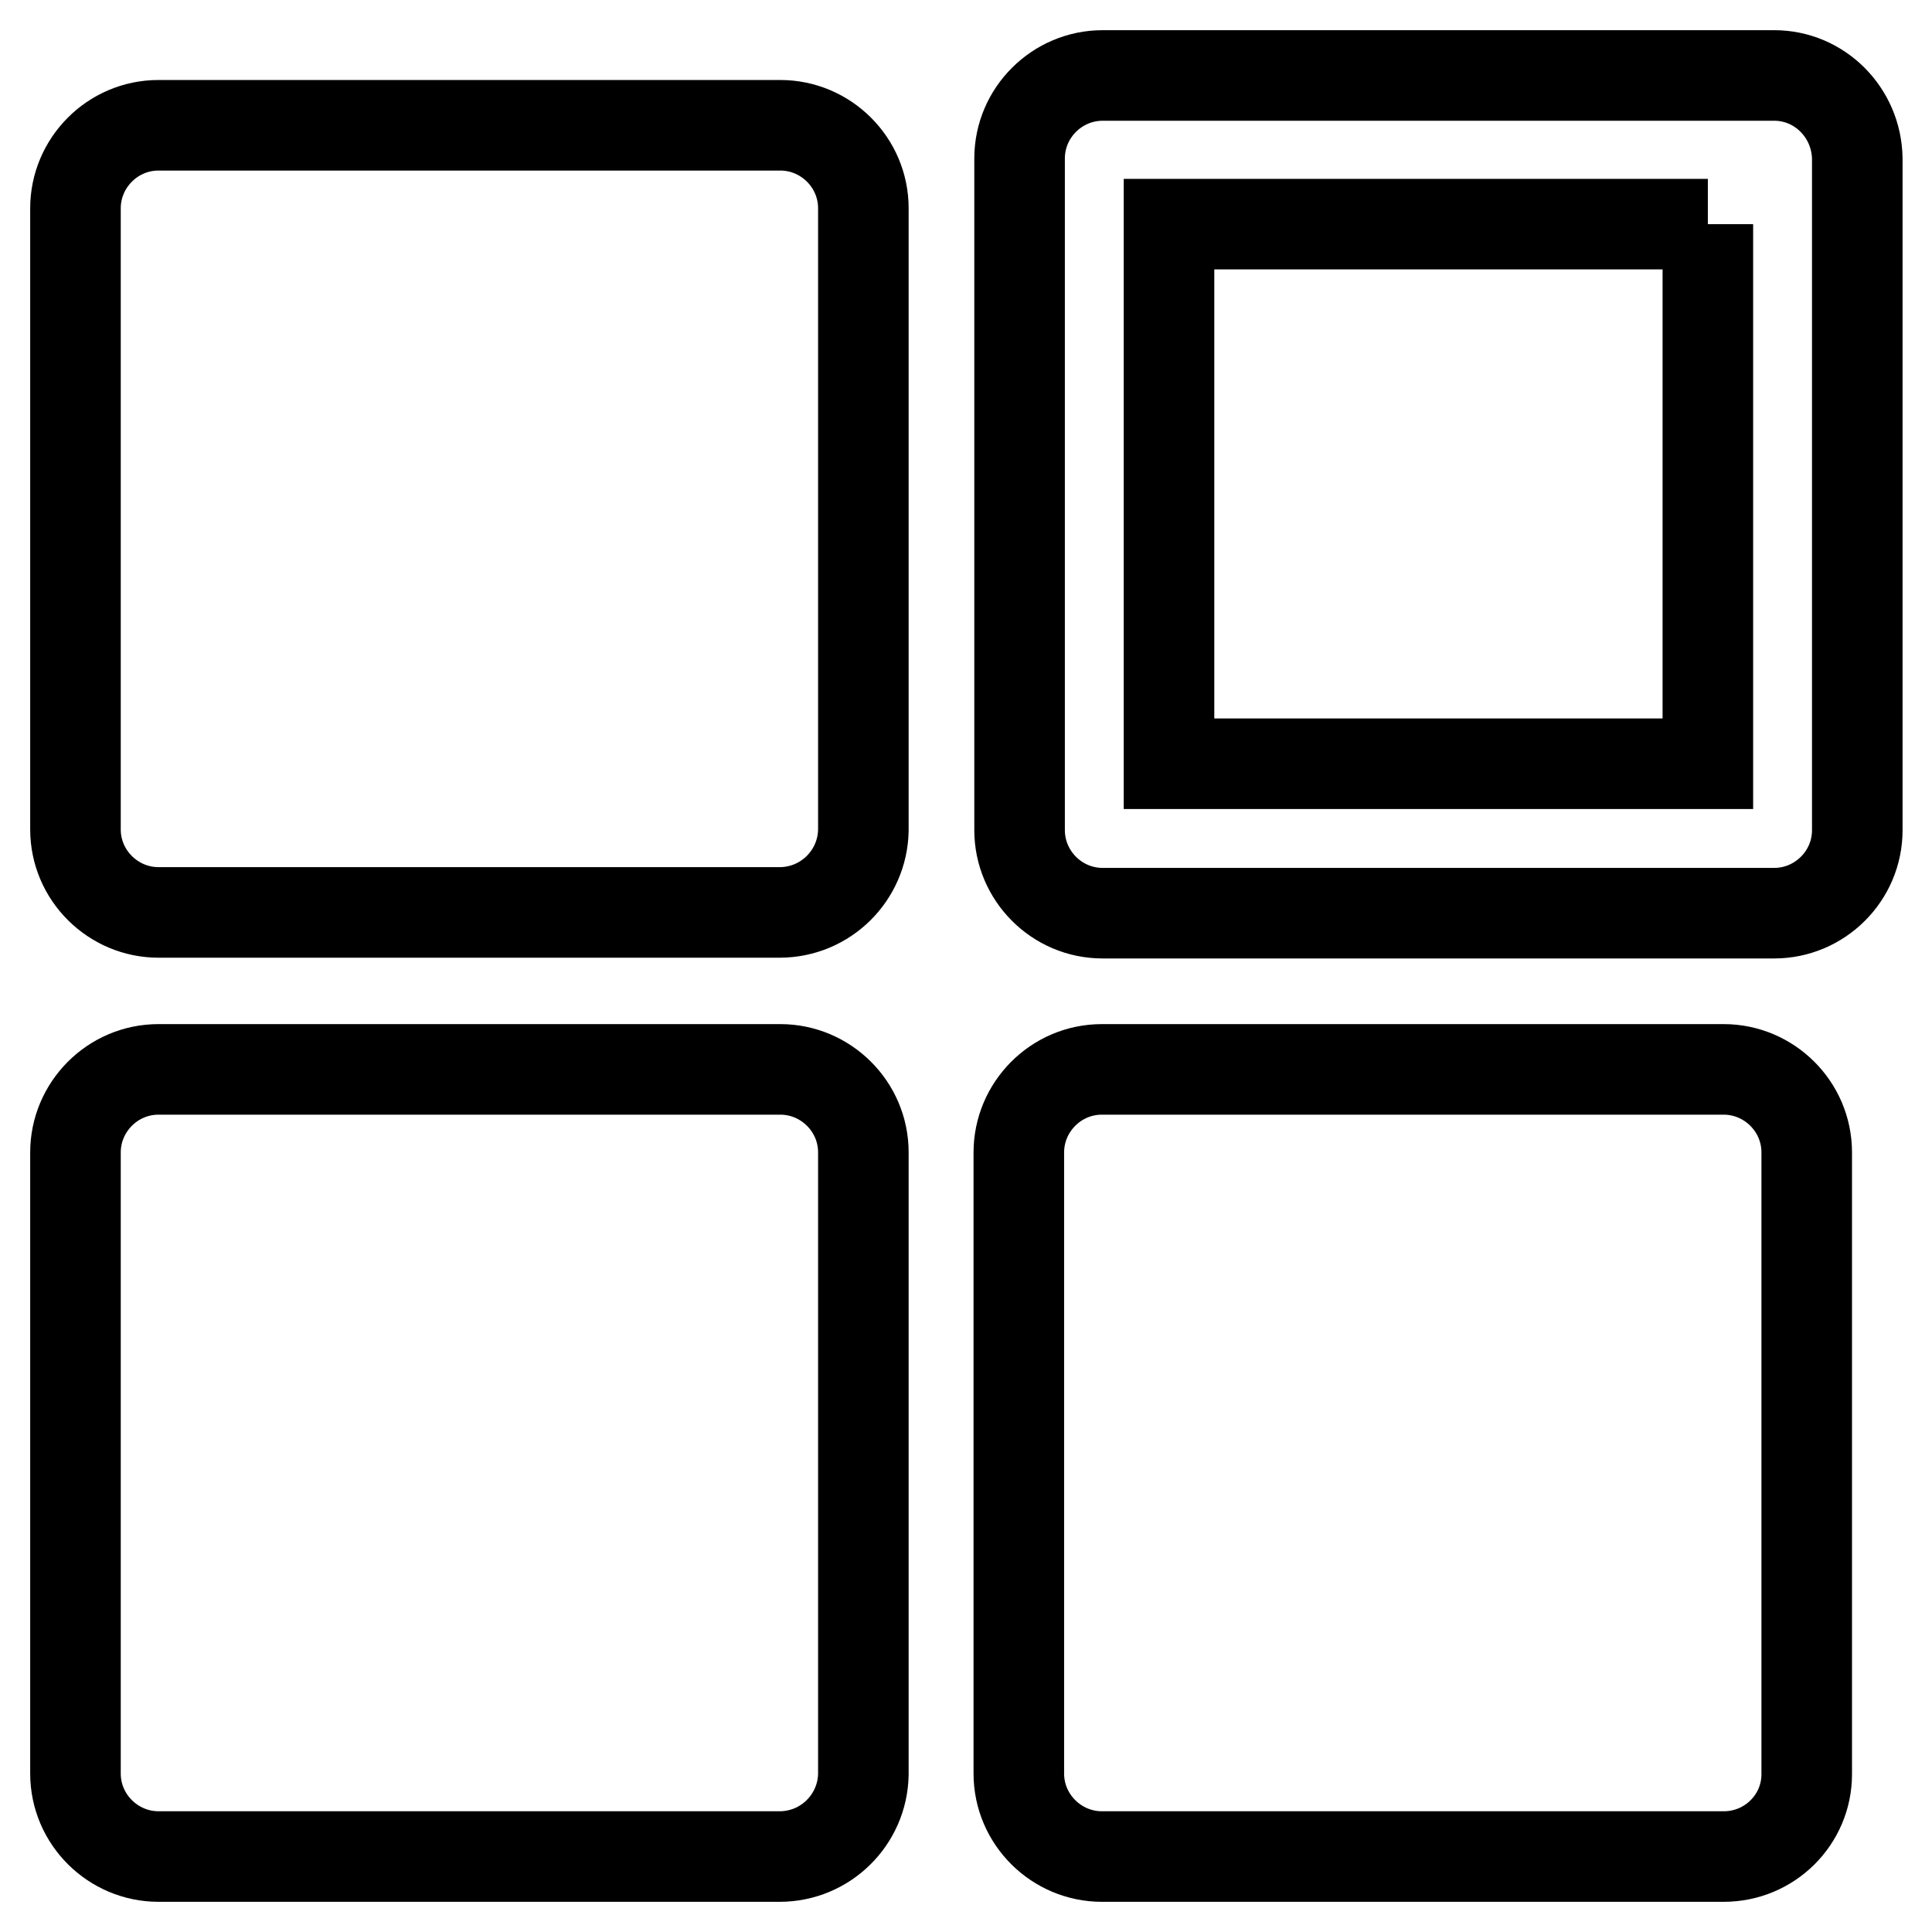 <?xml version="1.0" encoding="utf-8"?>
<!-- Svg Vector Icons : http://www.onlinewebfonts.com/icon -->
<!DOCTYPE svg PUBLIC "-//W3C//DTD SVG 1.1//EN" "http://www.w3.org/Graphics/SVG/1.1/DTD/svg11.dtd">
<svg version="1.1" xmlns="http://www.w3.org/2000/svg" xmlns:xlink="http://www.w3.org/1999/xlink" x="0px" y="0px" viewBox="0 0 256 256" enable-background="new 0 0 256 256" xml:space="preserve">
<g> <path stroke-width="12" fill-opacity="0" stroke="#000000"  d="M103.3,120.9H21c-6,0-11-4.9-11-11V27.6c0-6,4.9-11,11-11h82.4c6,0,11,4.9,11,11v82.4 C114.3,116,109.4,120.9,103.3,120.9z M103.3,246H21c-6,0-11-4.9-11-11v-82.3c0-6,4.9-11,11-11h82.4c6,0,11,4.9,11,11v82.4 C114.3,241.1,109.4,246,103.3,246L103.3,246z M226.3,29.7v71.5h-71.4V29.7H226.3 M235.1,10h-89c-6,0-11,4.9-11,11v89 c0,6,4.9,11,11,11h89c6,0,11-4.9,11-11V21C246,14.9,241.1,10,235.1,10z M228.4,246h-82.4c-6,0-11-4.9-11-11v-82.3c0-6,4.9-11,11-11 h82.4c6,0,11,4.9,11,11v82.4C239.4,241.1,234.5,246,228.4,246L228.4,246z"/></g>
</svg>